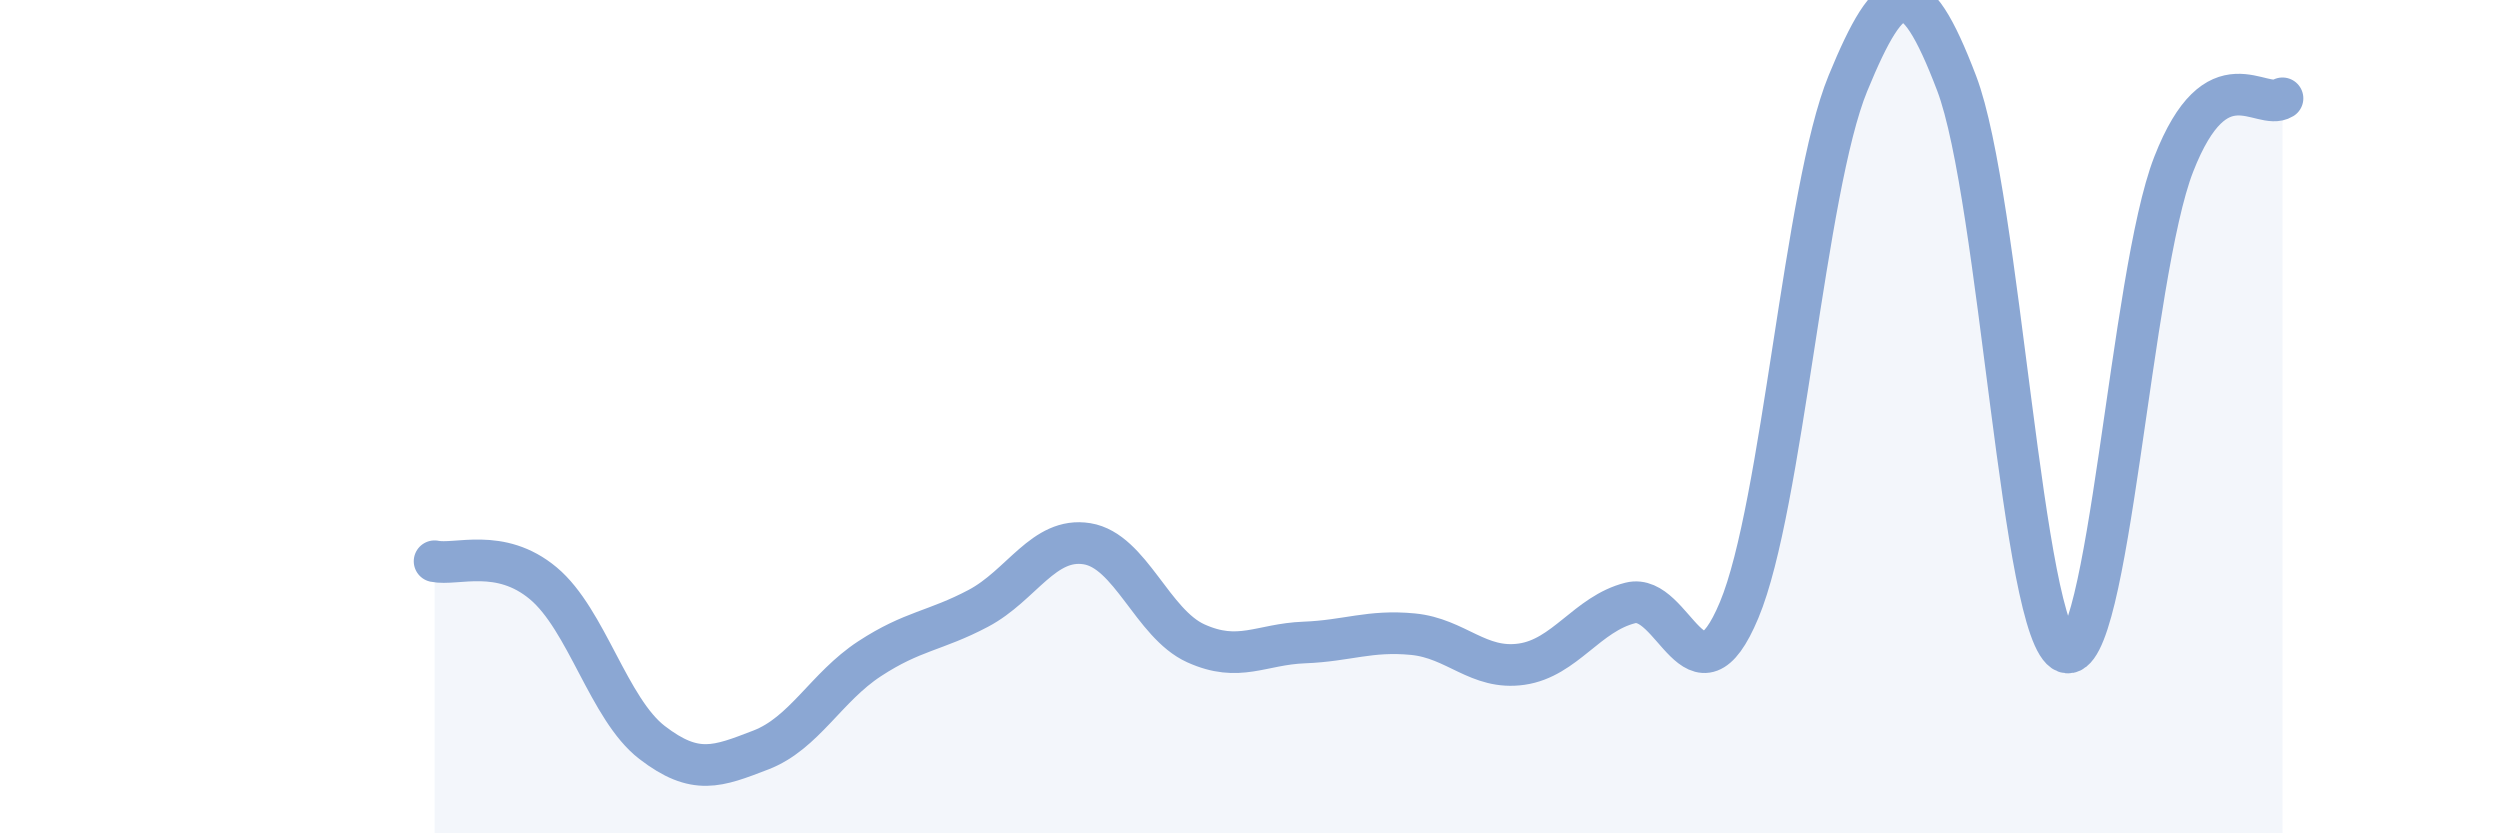 
    <svg width="60" height="20" viewBox="0 0 60 20" xmlns="http://www.w3.org/2000/svg">
      <path
        d="M 10.43,13.47 C 10.95,13.58 12,13.13 13.04,14 C 14.08,14.87 14.61,17.02 15.65,17.82 C 16.69,18.62 17.22,18.4 18.26,18 C 19.3,17.6 19.83,16.49 20.87,15.81 C 21.91,15.13 22.44,15.15 23.48,14.6 C 24.52,14.05 25.05,12.88 26.09,13.05 C 27.13,13.22 27.66,14.97 28.7,15.44 C 29.74,15.91 30.26,15.46 31.3,15.42 C 32.34,15.38 32.87,15.12 33.91,15.22 C 34.95,15.32 35.48,16.09 36.52,15.94 C 37.56,15.79 38.09,14.73 39.13,14.47 C 40.17,14.21 40.7,17.13 41.74,14.64 C 42.78,12.15 43.31,4.53 44.35,2 C 45.39,-0.53 45.92,-0.73 46.96,2 C 48,4.73 48.53,15.26 49.57,15.65 C 50.61,16.04 51.13,6.6 52.17,3.94 C 53.21,1.28 54.26,2.68 54.78,2.36L54.78 20L10.43 20Z"
        fill="#8ba7d3"
        opacity="0.1"
        stroke-linecap="round"
        stroke-linejoin="round"
      />
      <path
        d="M 10.43,13.47 C 10.95,13.58 12,13.13 13.04,14 C 14.08,14.87 14.61,17.02 15.65,17.82 C 16.69,18.62 17.22,18.4 18.26,18 C 19.3,17.6 19.83,16.49 20.87,15.81 C 21.91,15.13 22.44,15.15 23.48,14.6 C 24.52,14.05 25.05,12.88 26.09,13.05 C 27.13,13.22 27.66,14.97 28.7,15.44 C 29.74,15.91 30.26,15.46 31.3,15.42 C 32.34,15.38 32.87,15.12 33.91,15.22 C 34.95,15.32 35.48,16.09 36.52,15.94 C 37.56,15.79 38.09,14.73 39.13,14.47 C 40.17,14.21 40.7,17.13 41.74,14.64 C 42.78,12.15 43.31,4.53 44.35,2 C 45.39,-0.53 45.92,-0.73 46.96,2 C 48,4.73 48.53,15.26 49.57,15.65 C 50.61,16.04 51.13,6.6 52.17,3.94 C 53.21,1.28 54.26,2.68 54.78,2.36"
        stroke="#8ba7d3"
        stroke-width="1"
        fill="none"
        stroke-linecap="round"
        stroke-linejoin="round"
      />
    </svg>
  